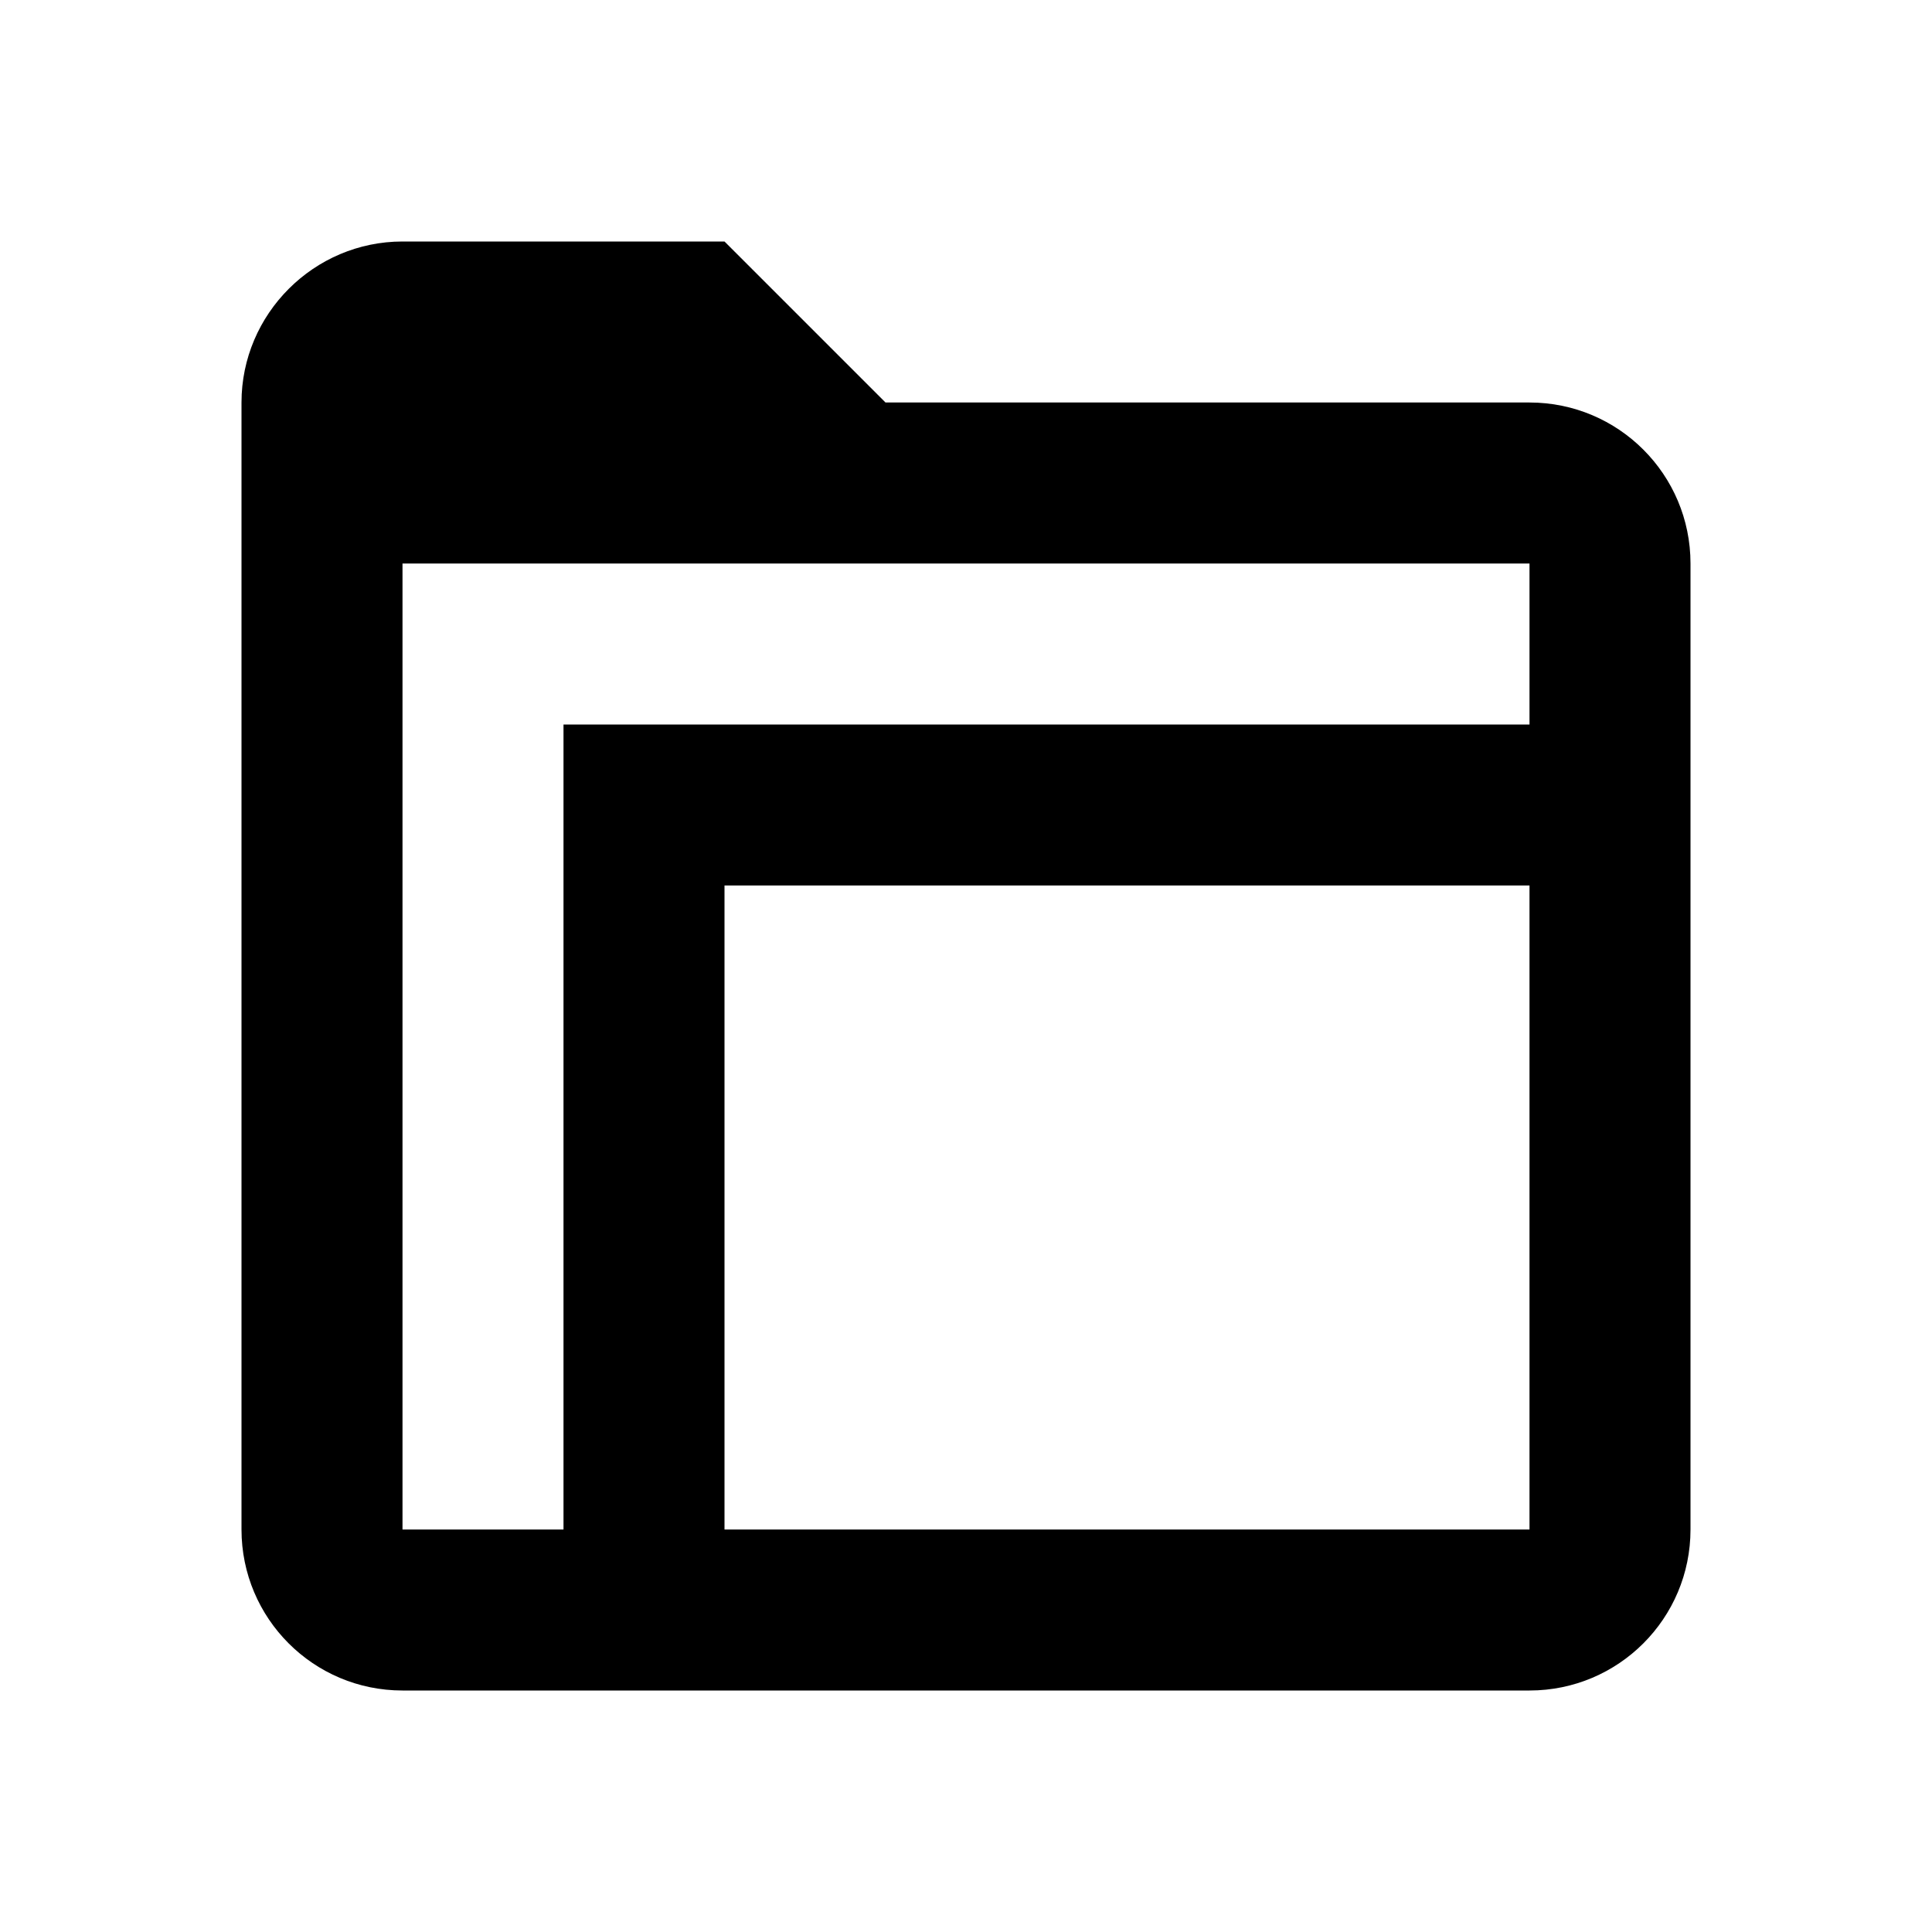 <?xml version="1.0" encoding="UTF-8"?>

<svg width="800px" height="800px" viewBox="0 0 24 24" version="1.1" xmlns="http://www.w3.org/2000/svg" xmlns:xlink="http://www.w3.org/1999/xlink">
    
    <title>folder-open</title>
    <desc>Created with sketchtool.</desc>
    <g id="web-app" stroke="none" stroke-width="1" fill="none" fill-rule="evenodd">
        <g id="folder-open" fill="#000000" fill-rule="nonzero">
            <path d="M11,5 L19,5 C20.105,5 21,5.895 21,7 L21,19 C21,20.105 20.105,21 19,21 L5,21 C3.895,21 3,20.105 3,19 C3,9.667 3,5 3,5 C3,3.9 3.9,3 5,3 C5,3 6.333,3 9,3 L11,5 Z M9,11 L9,19 L19,19 L19,11 L9,11 Z M5,7 L5,19 L7,19 L7,9 L19,9 L19,7 L5,7 Z" id="Shape">
</path>
        </g>
    </g>
</svg>